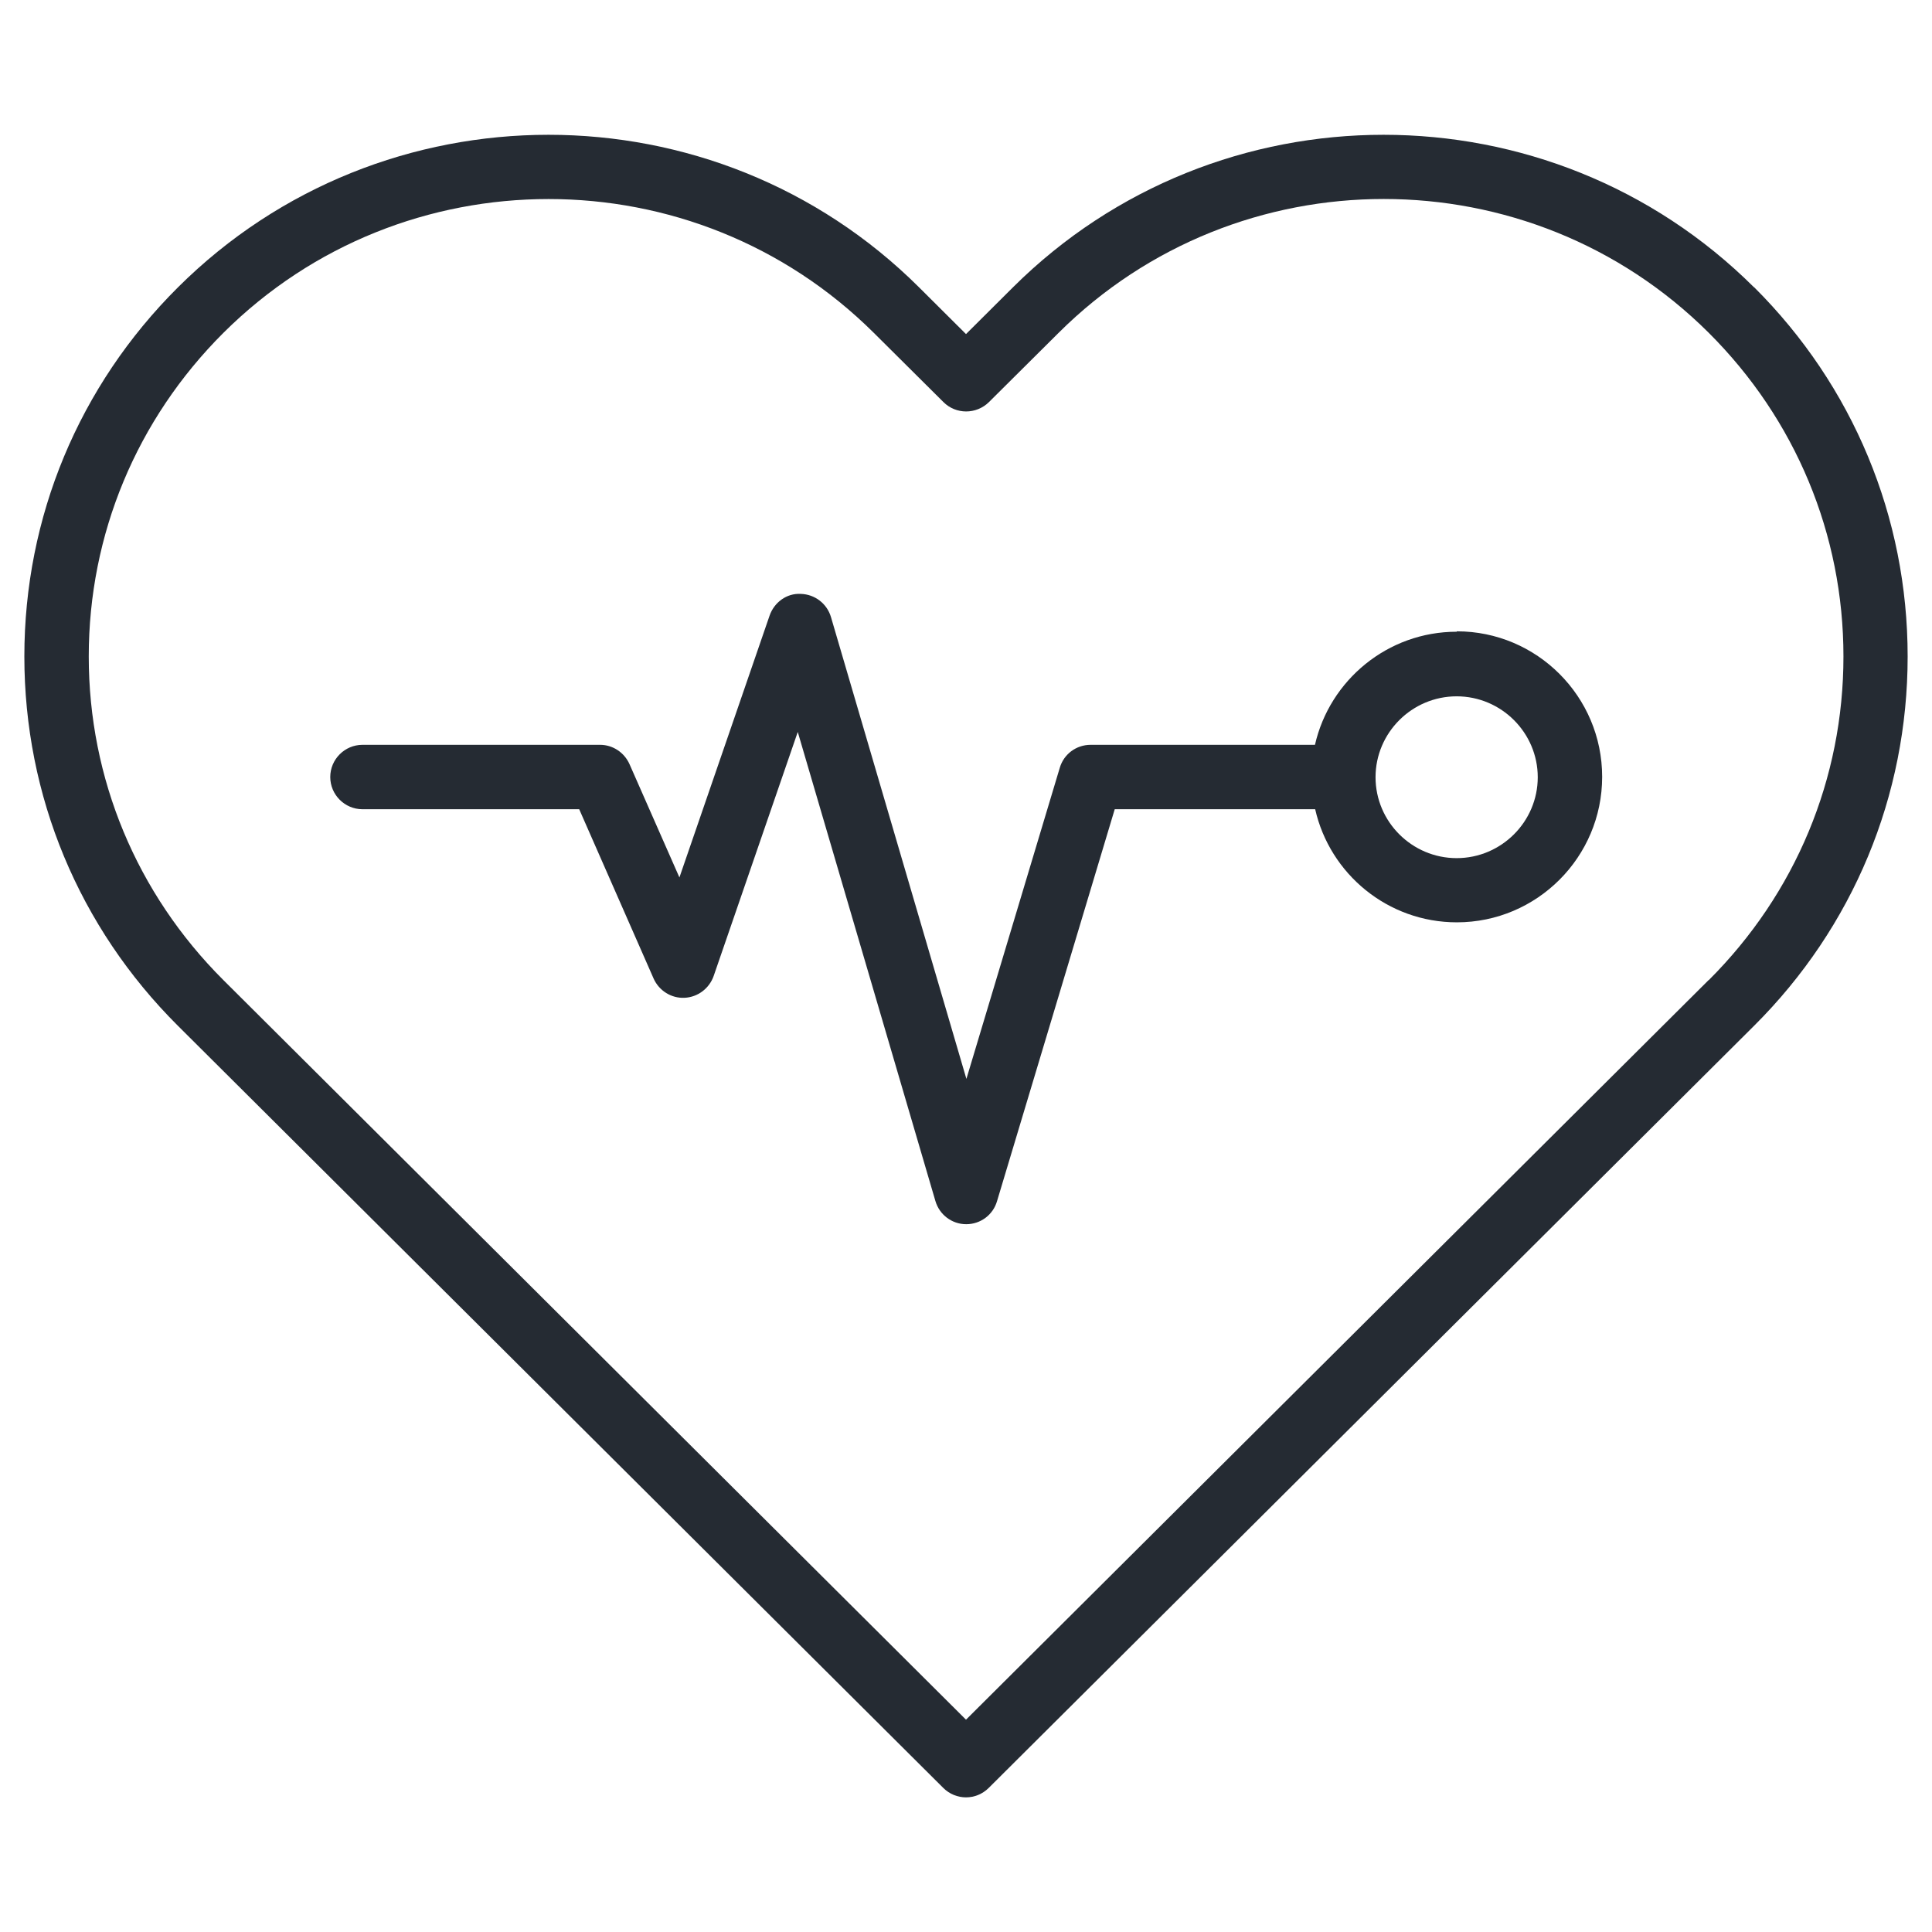 <?xml version="1.0" encoding="UTF-8"?>
<svg id="Layer_1" xmlns="http://www.w3.org/2000/svg" version="1.1" viewBox="0 0 96 96">
  <!-- Generator: Adobe Illustrator 29.5.1, SVG Export Plug-In . SVG Version: 2.1.0 Build 141)  -->
  <defs>
    <style>
      .st0 {
        fill: #252b33;
      }
    </style>
  </defs>
  <path class="st0" d="M87.16,14.28c-10.15-10.11-26.67-10.11-36.83,0l-2.33,2.32-2.33-2.32c-10.15-10.11-26.68-10.11-36.83,0C3.92,19.18,1.21,25.69,1.21,32.62s2.71,13.45,7.63,18.35l38.03,37.87c.31.31.72.47,1.13.47s.82-.16,1.13-.47l38.03-37.87c4.92-4.9,7.63-11.42,7.63-18.35s-2.71-13.45-7.63-18.35ZM84.9,48.7l-36.9,36.75L11.1,48.7c-4.31-4.3-6.69-10.01-6.69-16.08s2.38-11.78,6.69-16.08c4.46-4.44,10.3-6.65,16.16-6.65s11.7,2.22,16.16,6.65l3.46,3.44c.62.62,1.63.62,2.26,0l3.46-3.44c8.91-8.87,23.41-8.87,32.31,0,4.31,4.3,6.69,10.01,6.69,16.08s-2.38,11.78-6.69,16.08Z"/>
  <path class="st0" d="M72.38,31.39c-3.43,0-6.31,2.41-7.04,5.62h-11.15c-.71,0-1.33.46-1.53,1.14l-4.64,15.46-6.73-22.95c-.2-.67-.8-1.13-1.5-1.15-.7-.04-1.32.42-1.55,1.08l-4.48,13.01-2.48-5.63c-.26-.58-.83-.96-1.46-.96h-11.81c-.88,0-1.6.72-1.6,1.6s.72,1.6,1.6,1.6h10.77l3.7,8.42c.27.6.88.98,1.53.95.66-.03,1.23-.46,1.45-1.08l4.18-12.13,6.84,23.31c.2.68.82,1.15,1.53,1.15h0c.71,0,1.33-.46,1.53-1.14l5.85-19.48h9.96c.73,3.22,3.61,5.62,7.04,5.62,3.98,0,7.22-3.24,7.22-7.23s-3.24-7.23-7.22-7.23ZM72.38,42.64c-2.22,0-4.03-1.81-4.03-4.02s1.81-4.02,4.03-4.02,4.03,1.81,4.03,4.02-1.81,4.02-4.03,4.02Z"/>
</svg>